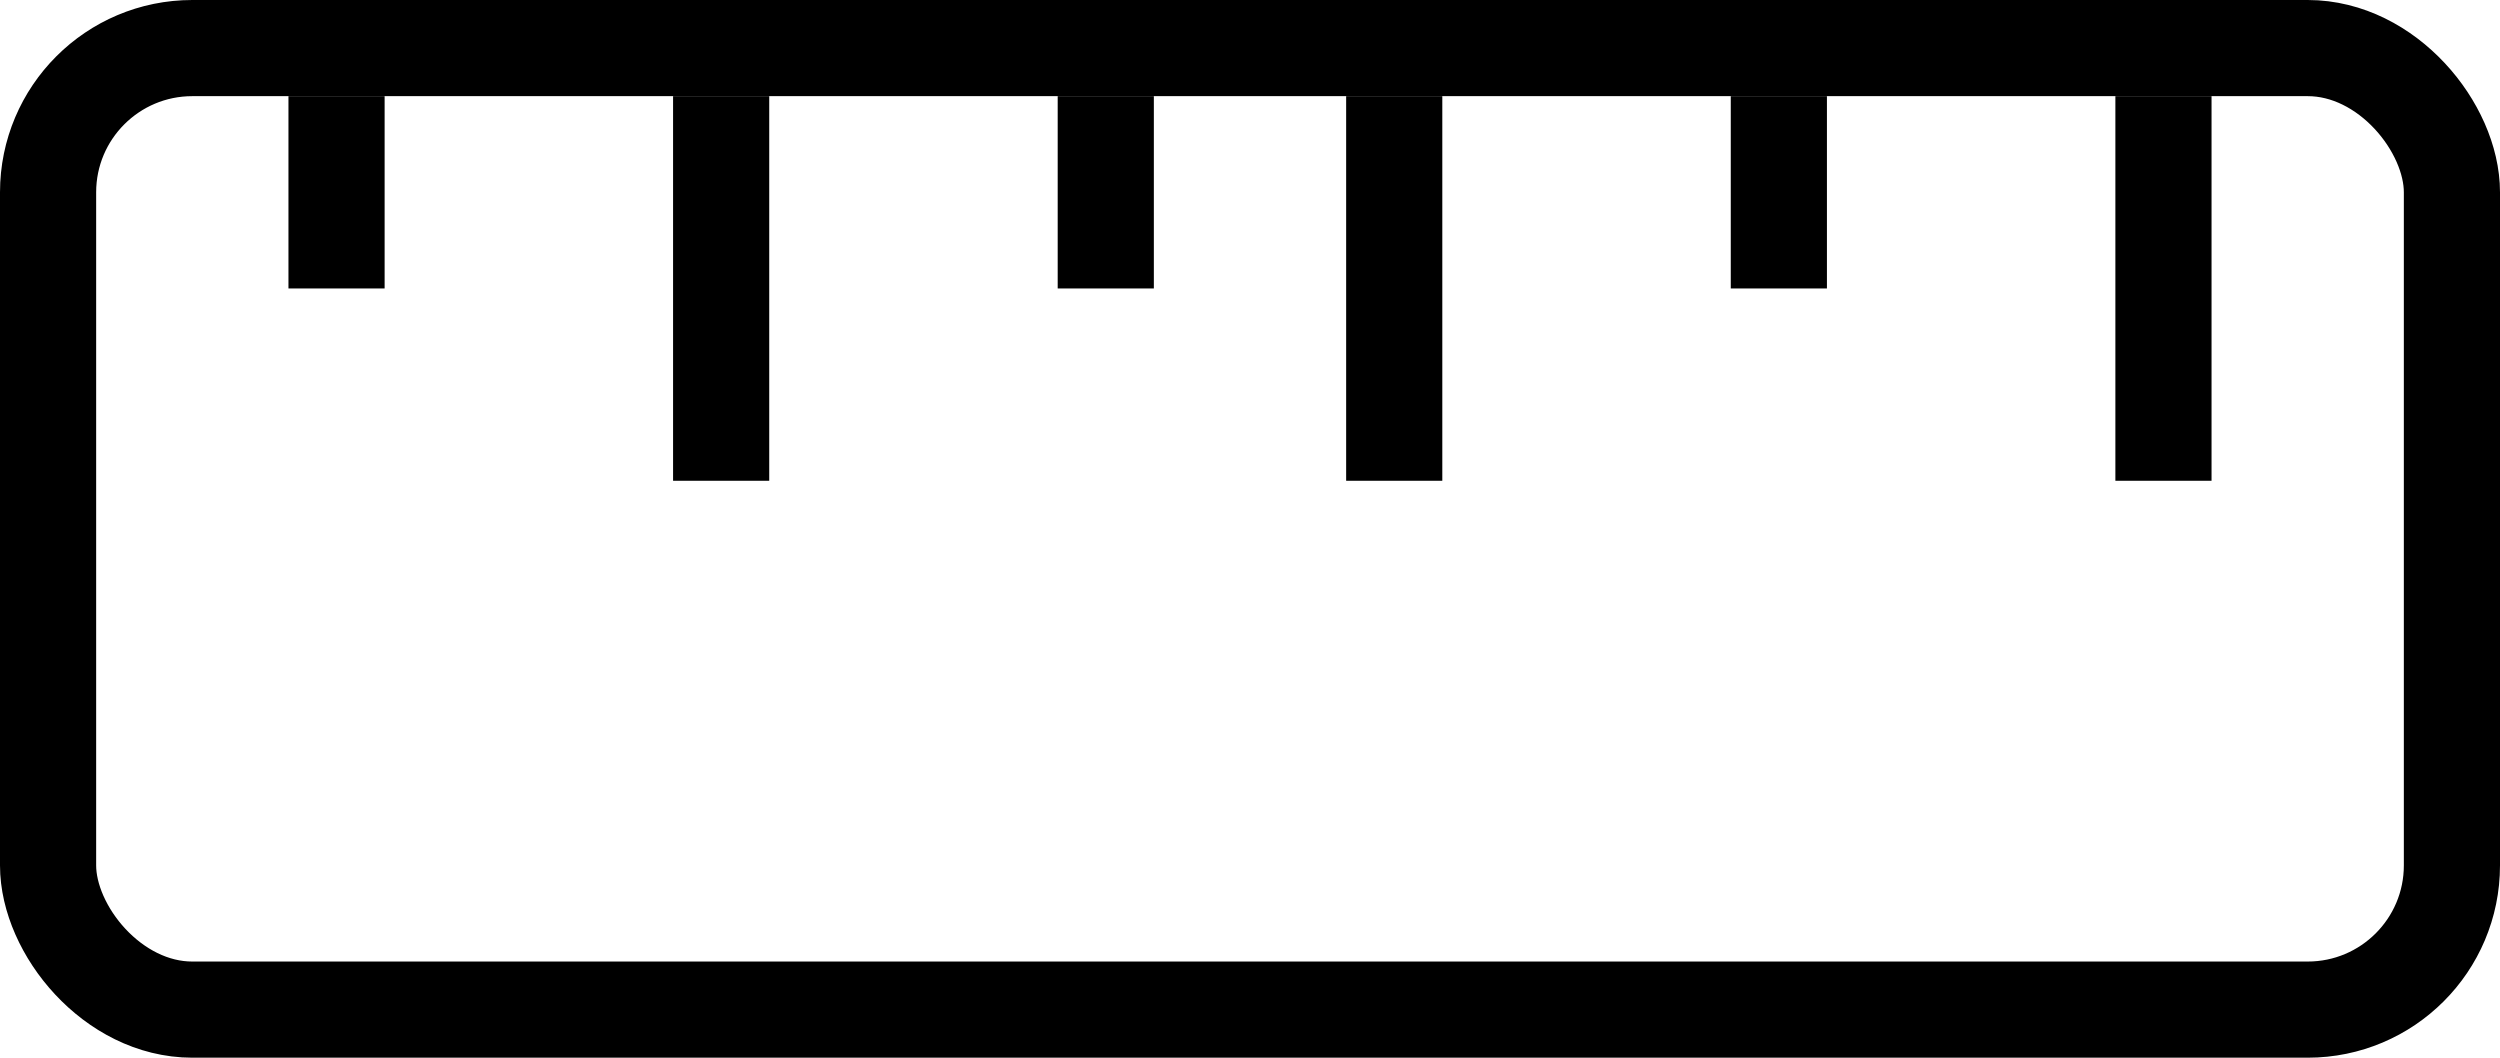 <svg width="26" height="11" viewBox="0 0 26 11" fill="none" xmlns="http://www.w3.org/2000/svg">
<rect x="0.5" y="0.5" width="25" height="10" rx="1.5" stroke="black"/>
<line x1="3.5" y1="1" x2="3.5" y2="3" stroke="black"/>
<line x1="11.5" y1="1" x2="11.5" y2="3" stroke="black"/>
<line x1="14.5" y1="1" x2="14.5" y2="5" stroke="black"/>
<line x1="22.5" y1="1" x2="22.5" y2="5" stroke="black"/>
<line x1="18.5" y1="1" x2="18.5" y2="3" stroke="black"/>
<line x1="7.5" y1="1" x2="7.5" y2="5" stroke="black"/>
</svg>
